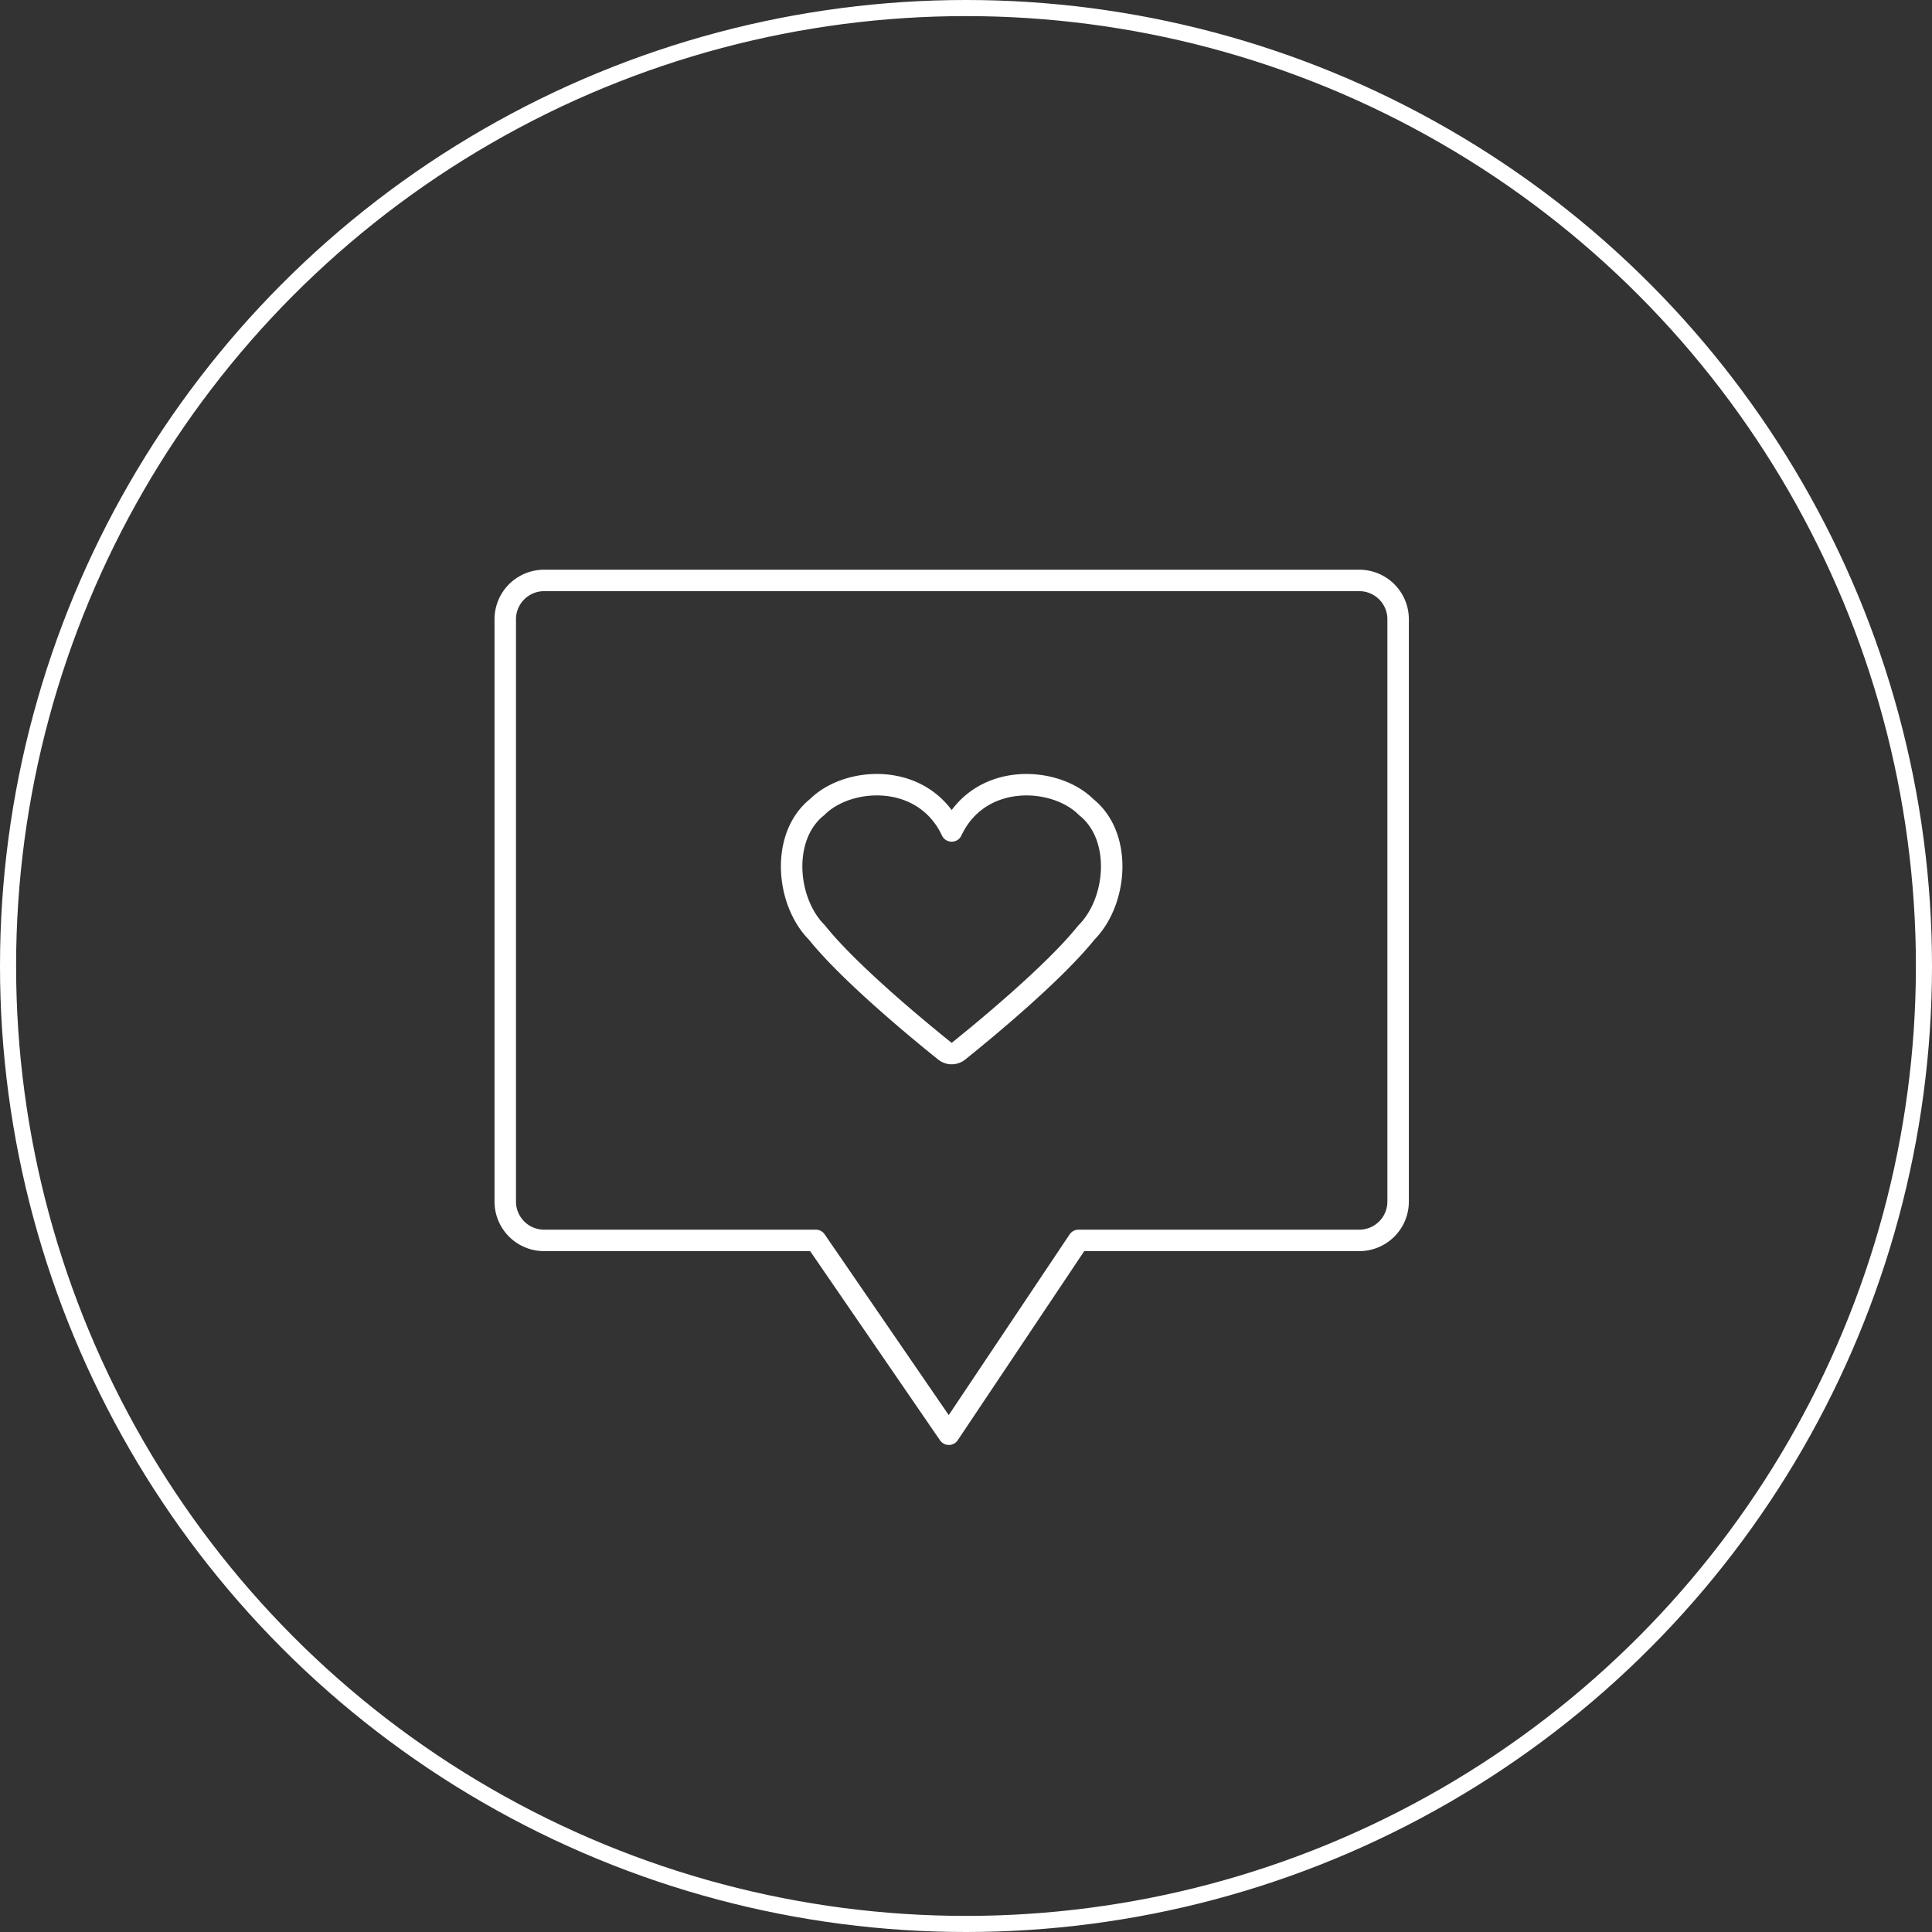 <svg xmlns="http://www.w3.org/2000/svg" xmlns:xlink="http://www.w3.org/1999/xlink" width="180" height="180" viewBox="0 0 180 180">
  <rect x="0" y="0" width="180" height="180" fill="#333333" stroke="none"/>
  <defs>
    <clipPath id="clip-path">
      <rect id="Rectangle_1242" data-name="Rectangle 1242" width="87" height="83" transform="translate(0 0)" fill="none" stroke="#fff" stroke-width="2"/>
    </clipPath>
  </defs>
  <g id="Group_3079" data-name="Group 3079" transform="translate(-870 -3105)">
    <g id="Ellipse_208" data-name="Ellipse 208" transform="translate(870 3105)" fill="none" stroke="#fff" stroke-width="1.5">
      <circle cx="90" cy="90" r="90" stroke="none"/>
      <circle cx="90" cy="90" r="89.25" fill="none"/>
    </g>
    <g id="Group_2641" data-name="Group 2641" transform="translate(915.219 3157.224)">
      <g id="Group_2640" data-name="Group 2640" transform="translate(-0.219 -0.224)" clip-path="url(#clip-path)">
        <path id="Path_2734" data-name="Path 2734" d="M53.909,61.986H80.07a3.618,3.618,0,0,0,3.617-3.617V4.117A3.616,3.616,0,0,0,80.07.5H4.117A3.616,3.616,0,0,0,.5,4.117V58.369a3.618,3.618,0,0,0,3.617,3.617H29.434L41.829,80.044Z" transform="translate(1.573 1.579)" fill="none" stroke="#fff" stroke-linecap="round" stroke-linejoin="round" stroke-width="2"/>
        <path id="Path_2735" data-name="Path 2735" d="M35.313,7.843c-2.9-2.9-9.932-3.288-12.525,2.228-2.6-5.516-9.624-5.132-12.529-2.228-3.418,2.713-2.919,8.8-.018,11.7,3.1,3.874,9.823,9.371,11.914,11.046a1.012,1.012,0,0,0,1.266,0c2.087-1.675,8.807-7.172,11.91-11.046C38.232,16.643,38.734,10.556,35.313,7.843Z" transform="translate(20.878 15.347)" fill="none" stroke="#fff" stroke-linecap="round" stroke-linejoin="round" stroke-width="2"/>
      </g>
    </g>
  </g>
</svg>
